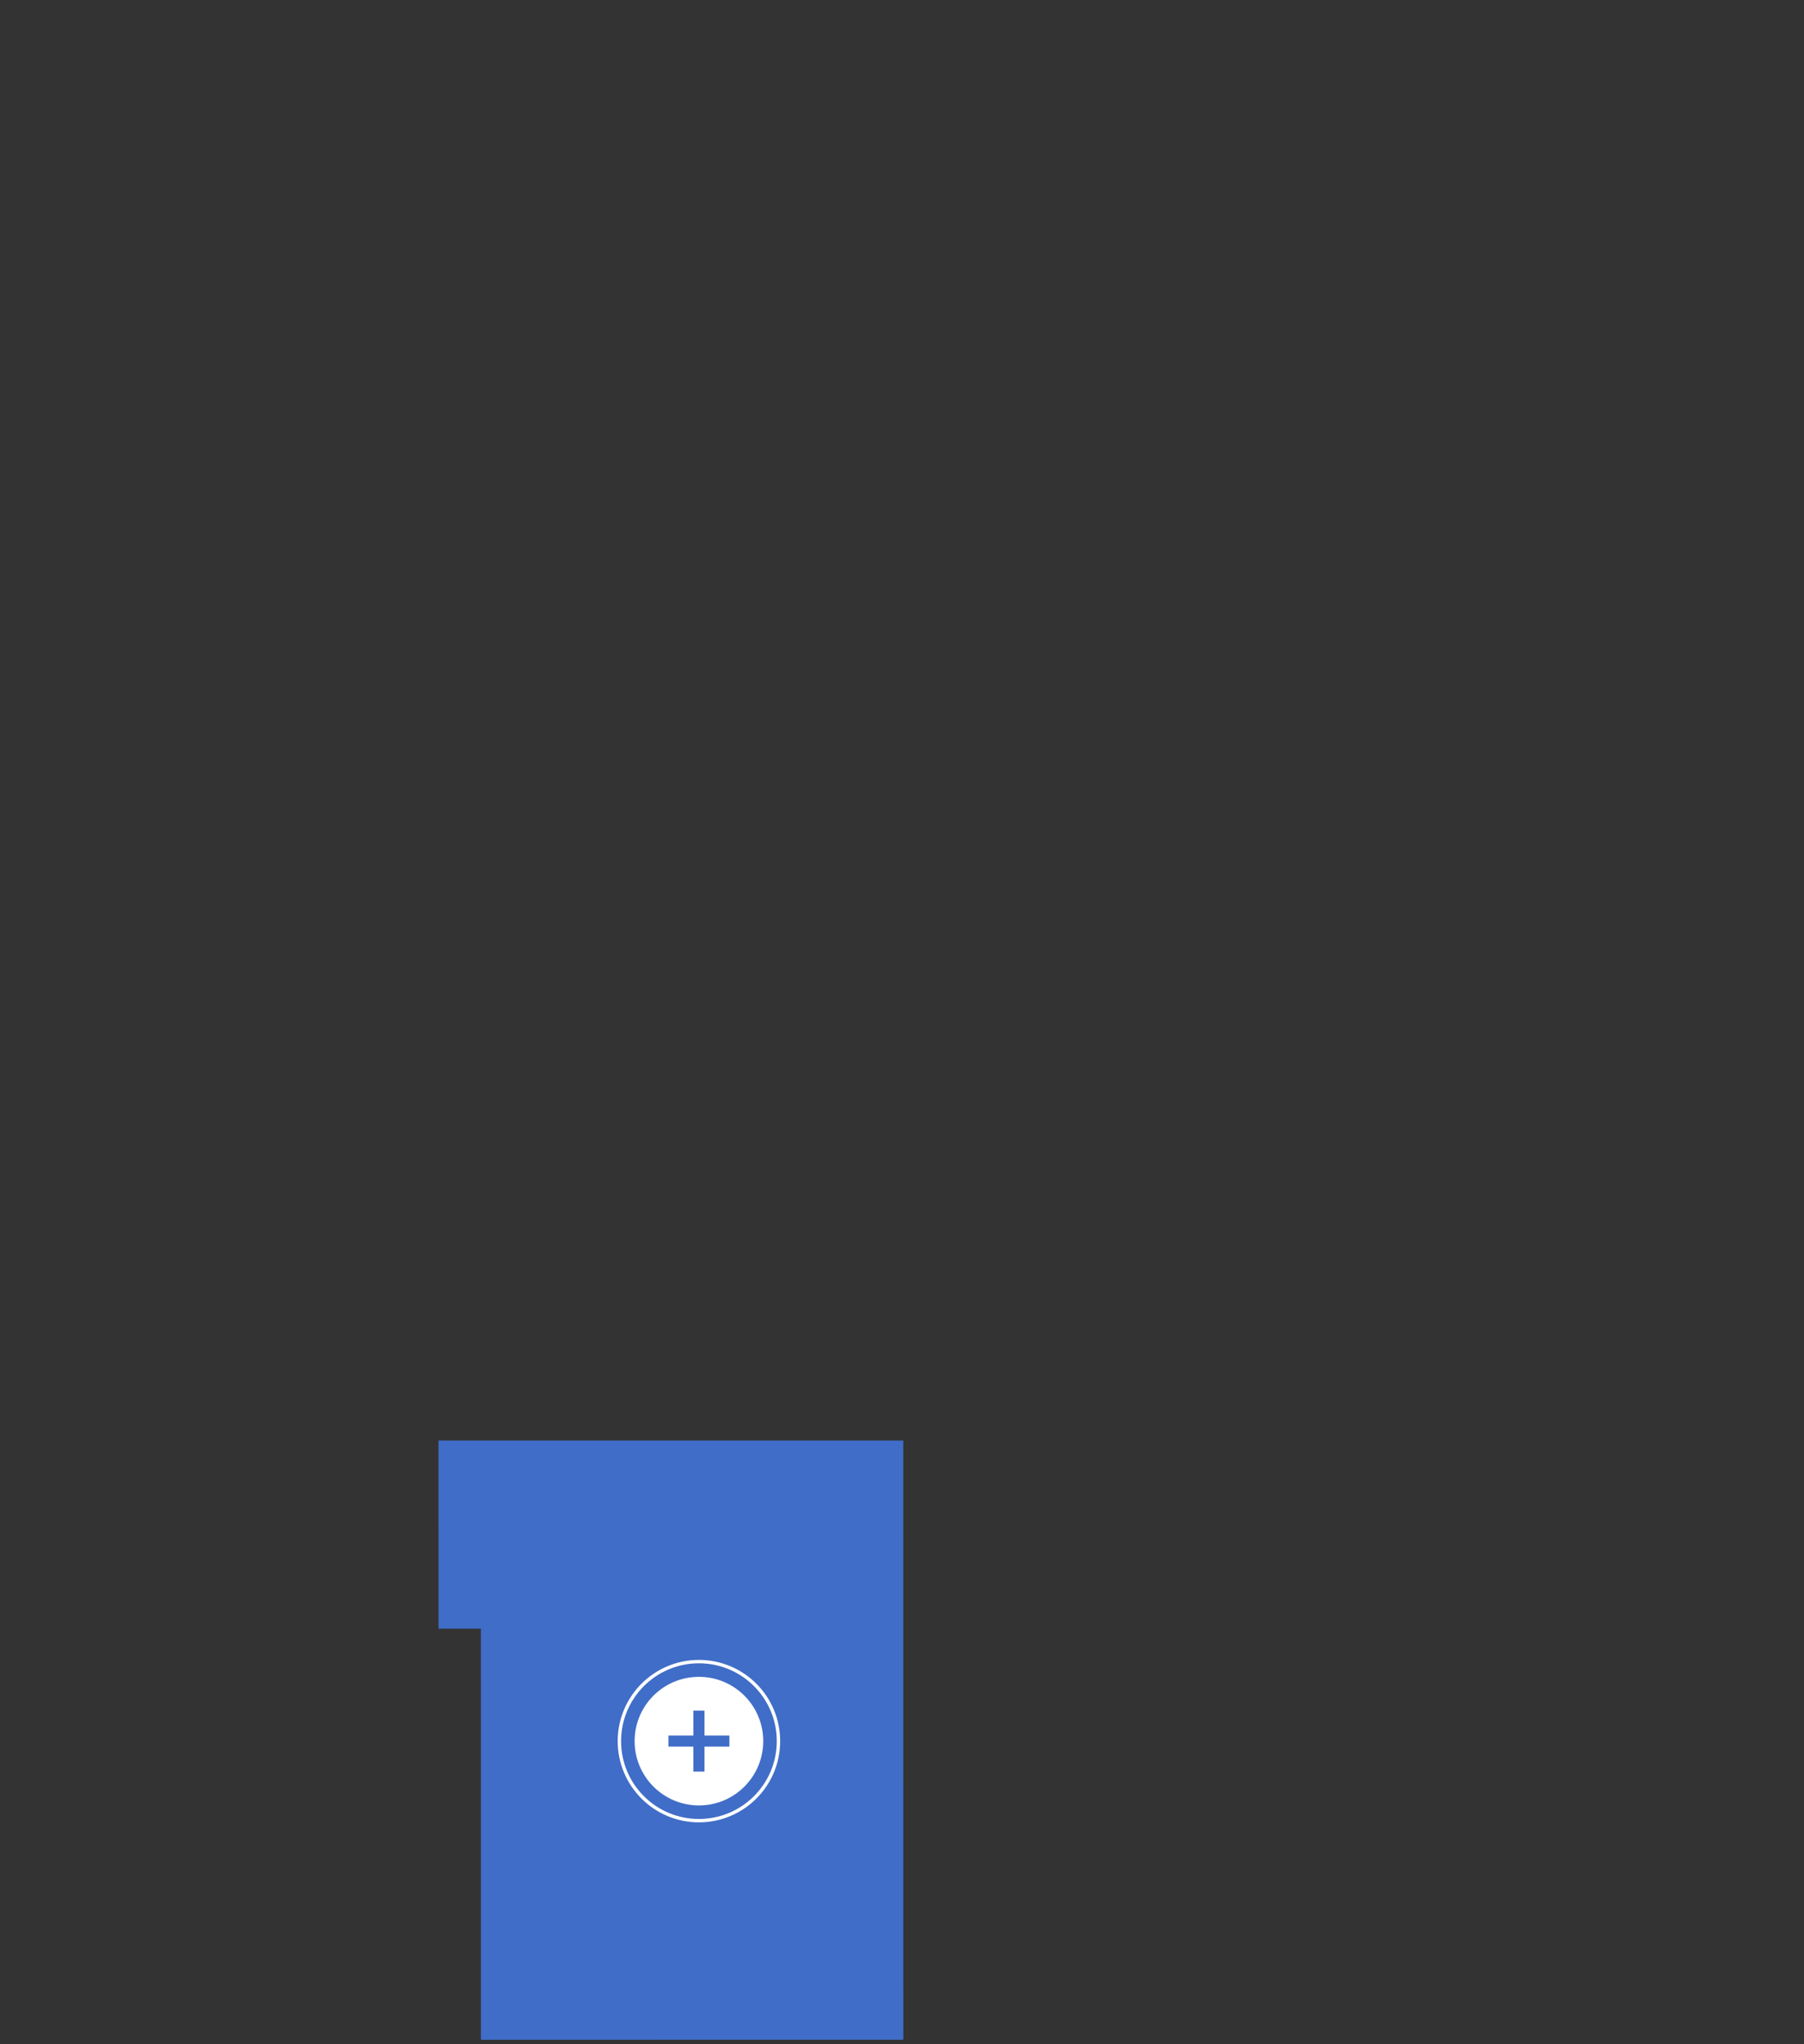 <?xml version="1.0" encoding="UTF-8"?> <svg xmlns="http://www.w3.org/2000/svg" width="533" height="604" viewBox="0 0 533 604" fill="none"><rect x="0" y="0" width="533" height="604" fill="#333333" stroke="none"/> <path fill-rule="evenodd" clip-rule="evenodd" d="M266.873 425.671L129.555 425.678L129.558 481.268L142.074 481.267L142.081 602.755L266.882 602.748L266.876 481.261L266.873 437.82L266.873 425.671Z" fill="#406DC7"></path> <circle cx="206.5" cy="514.5" r="19" transform="rotate(-90 206.5 514.5)" fill="white"></circle> <circle cx="206.5" cy="514.5" r="23.5" transform="rotate(-90 206.5 514.5)" stroke="white"></circle> <path d="M208.147 505.5V512.846H215.5V516.115H208.147V523.5H204.853V516.115H197.5V512.846H204.853V505.5H208.147Z" fill="#406DC7"></path> </svg> 
